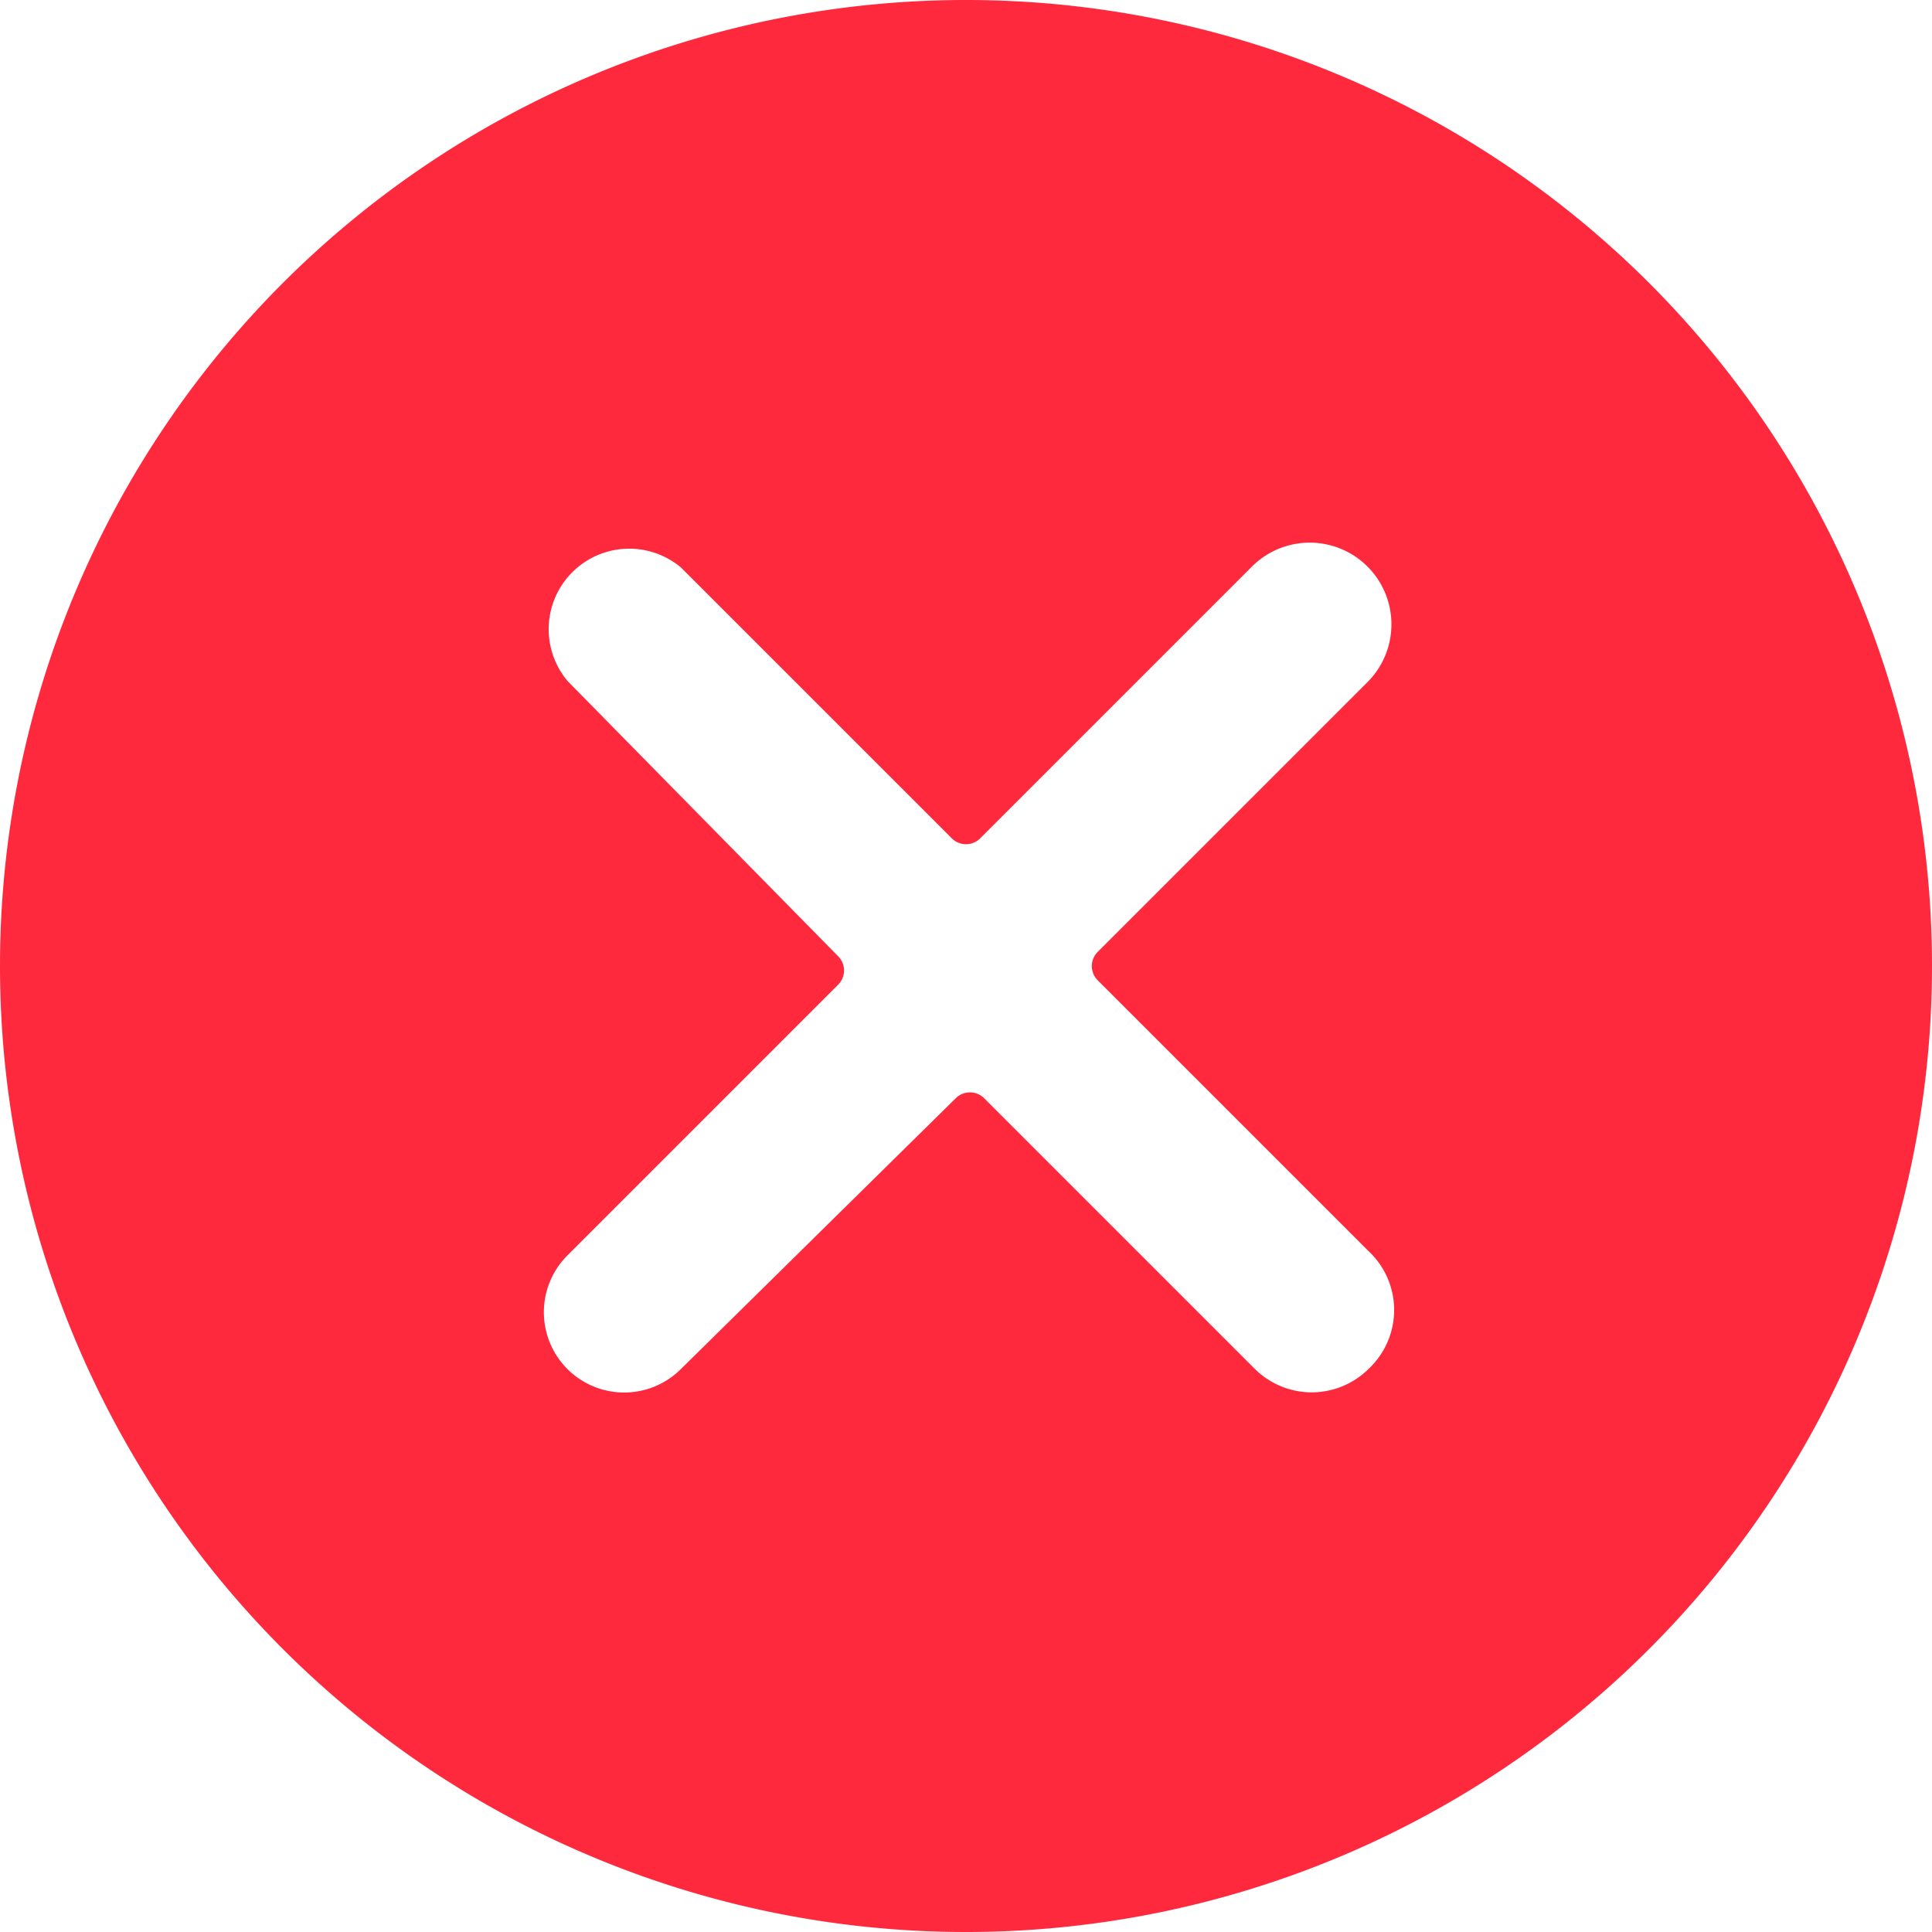 <svg xmlns="http://www.w3.org/2000/svg" width="22" height="22" viewBox="0 0 22 22"><path id="icon-close-red" d="M11 22A11 11 0 1 0 0 11a11 11 0 0 0 11 11ZM6.463 7.755a.917.917 0 0 1 1.292-1.292l3.08 3.08a.229.229 0 0 0 .324.006l.006-.006 3.08-3.08a.93.93 0 0 1 1.338 1.293l-3.08 3.08a.229.229 0 0 0-.006.324l.006.006 3.08 3.08a.917.917 0 0 1 .043 1.3.872.872 0 0 1-.043.043.919.919 0 0 1-1.293 0l-3.08-3.08a.229.229 0 0 0-.324-.006l-.006.006-3.126 3.08a.914.914 0 1 1-1.293-1.293l3.08-3.08a.229.229 0 0 0 .006-.324l-.006-.006Z" fill="#FF293E"/></svg>